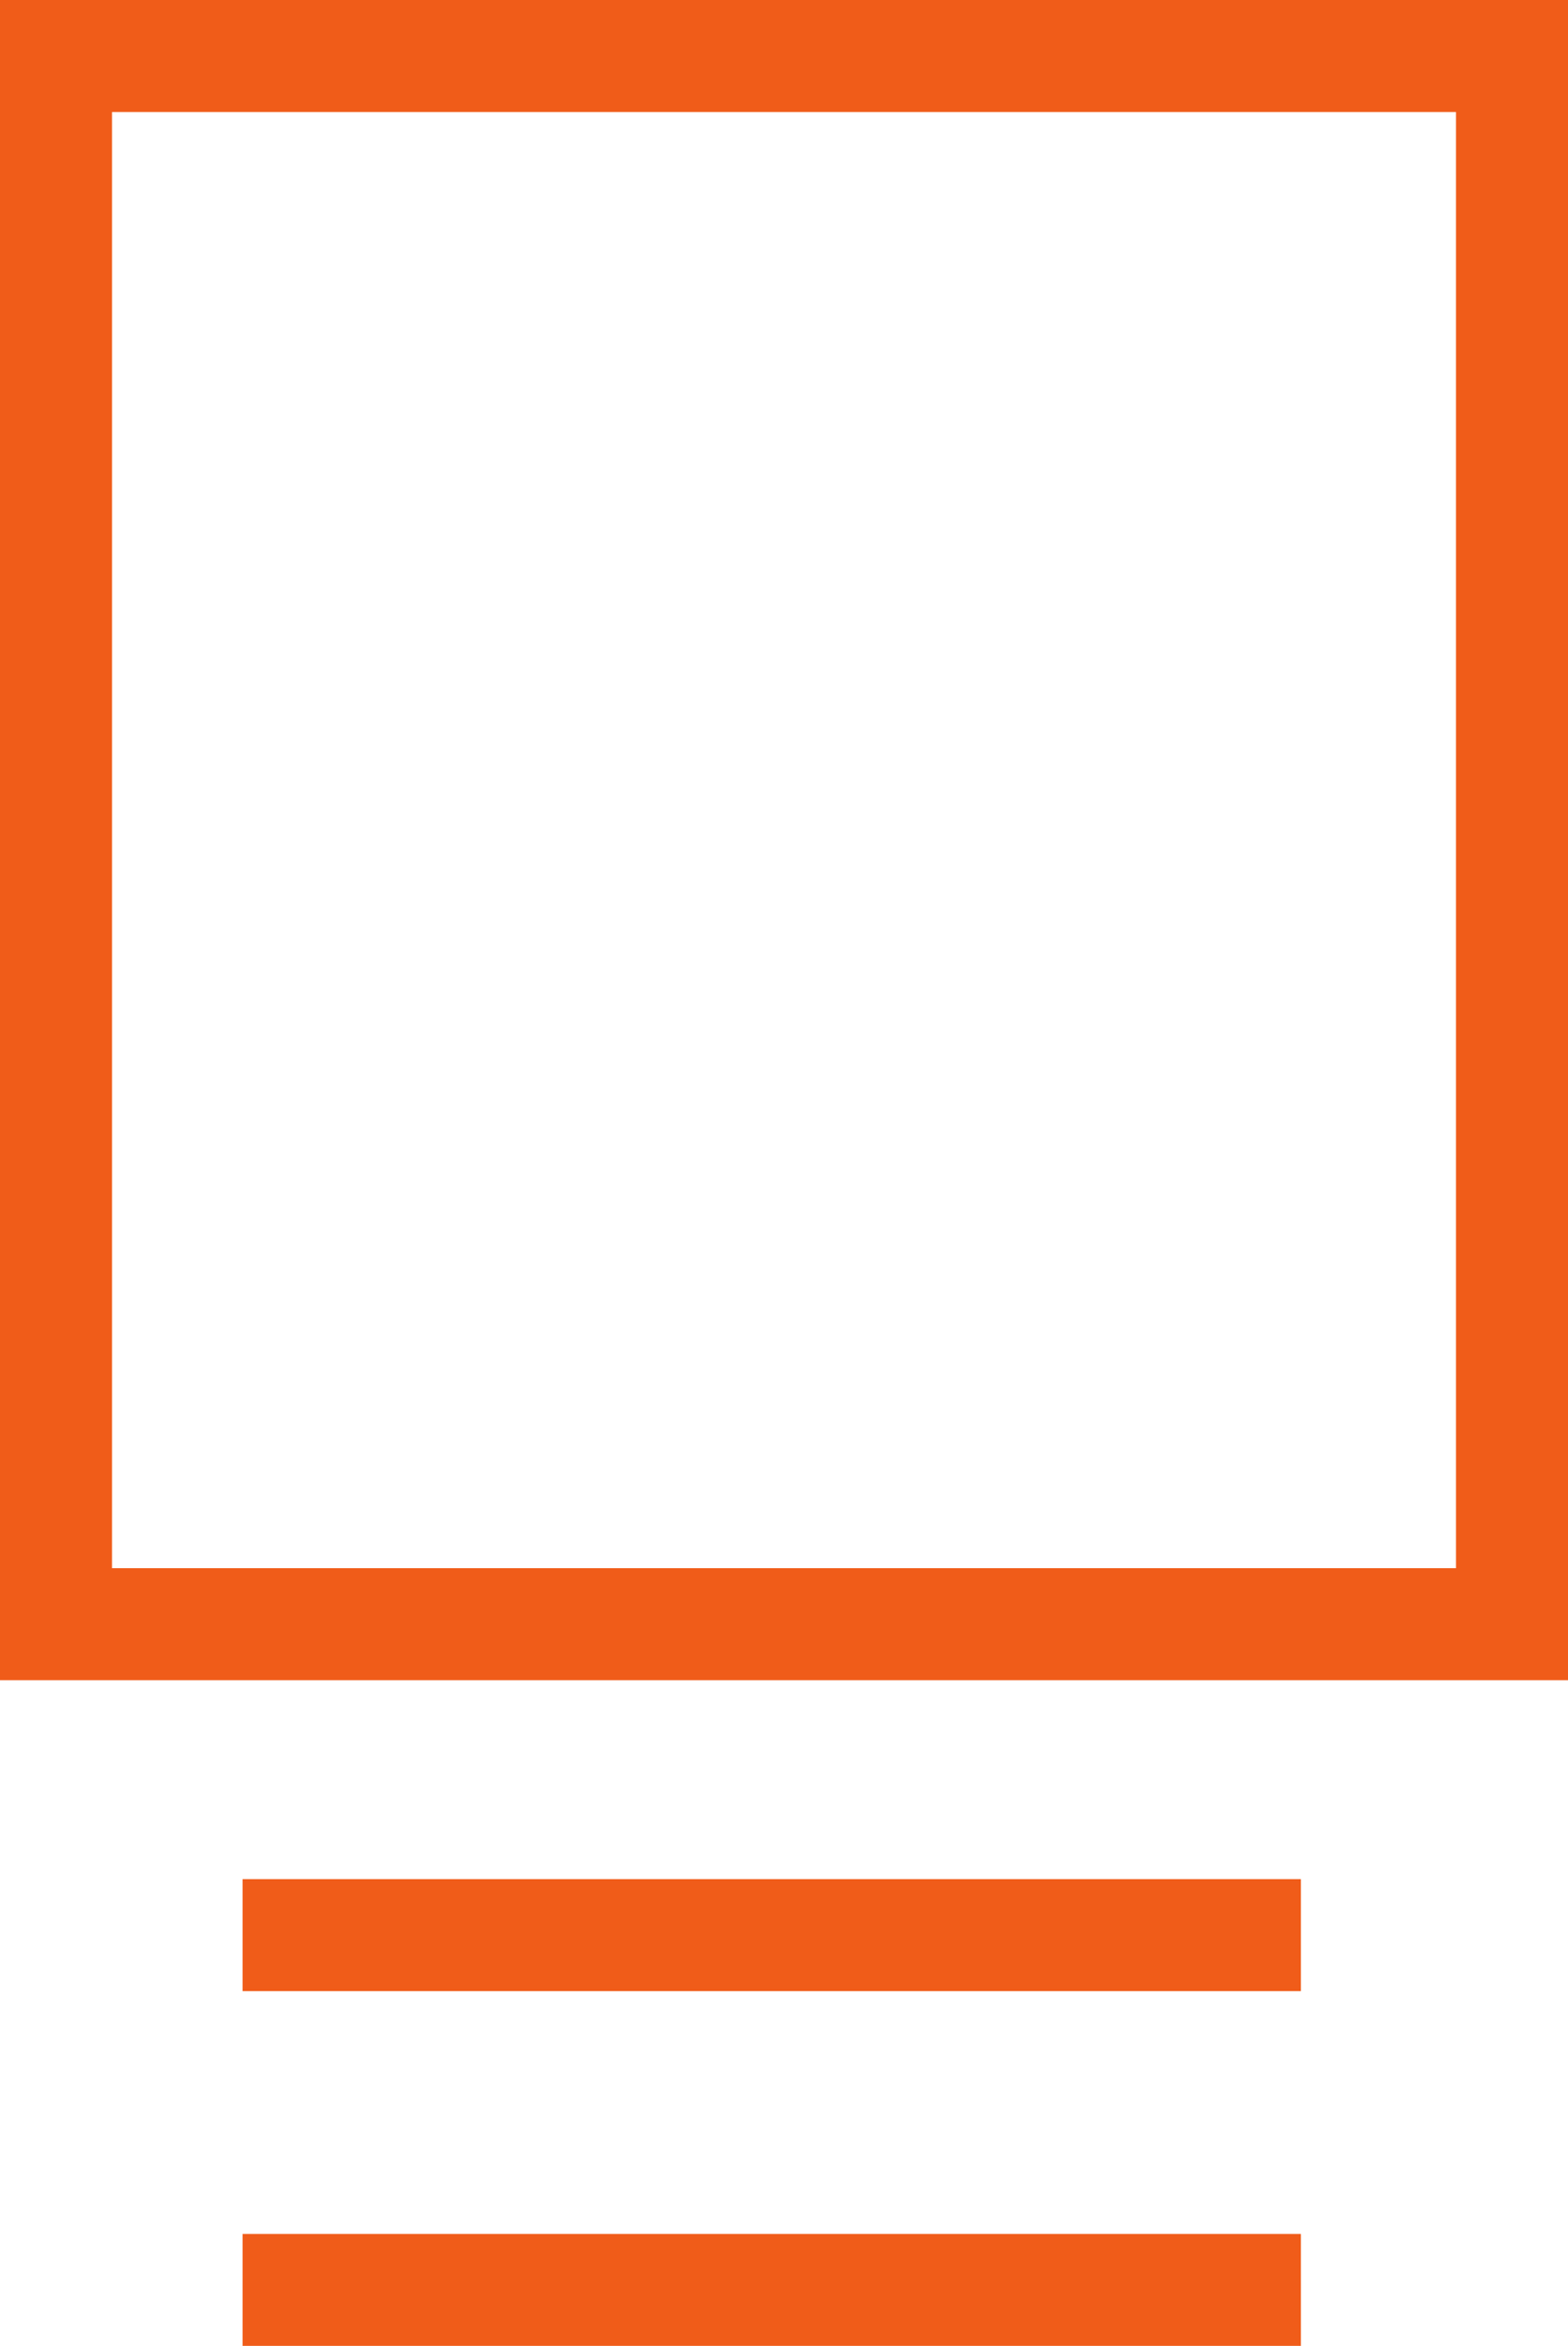 <svg xmlns="http://www.w3.org/2000/svg" width="14" height="20.943" viewBox="0 0 14 20.943"><defs><style>.a,.c{fill:none;}.a{stroke:#F05C19;}.b{stroke:none;}</style></defs><g transform="translate(-0.327 -0.287)"><g class="a" transform="translate(0.327 0.287)"><rect class="b" width="14" height="15"/><rect class="c" x="0.5" y="0.5" width="13" height="14"/></g><path class="a" d="M4012.148,4617.173h9.449" transform="translate(-4009.655 -4596.442)"/><path class="a" d="M4012.148,4617.173h9.449" transform="translate(-4009.655 -4599.61)"/></g></svg>